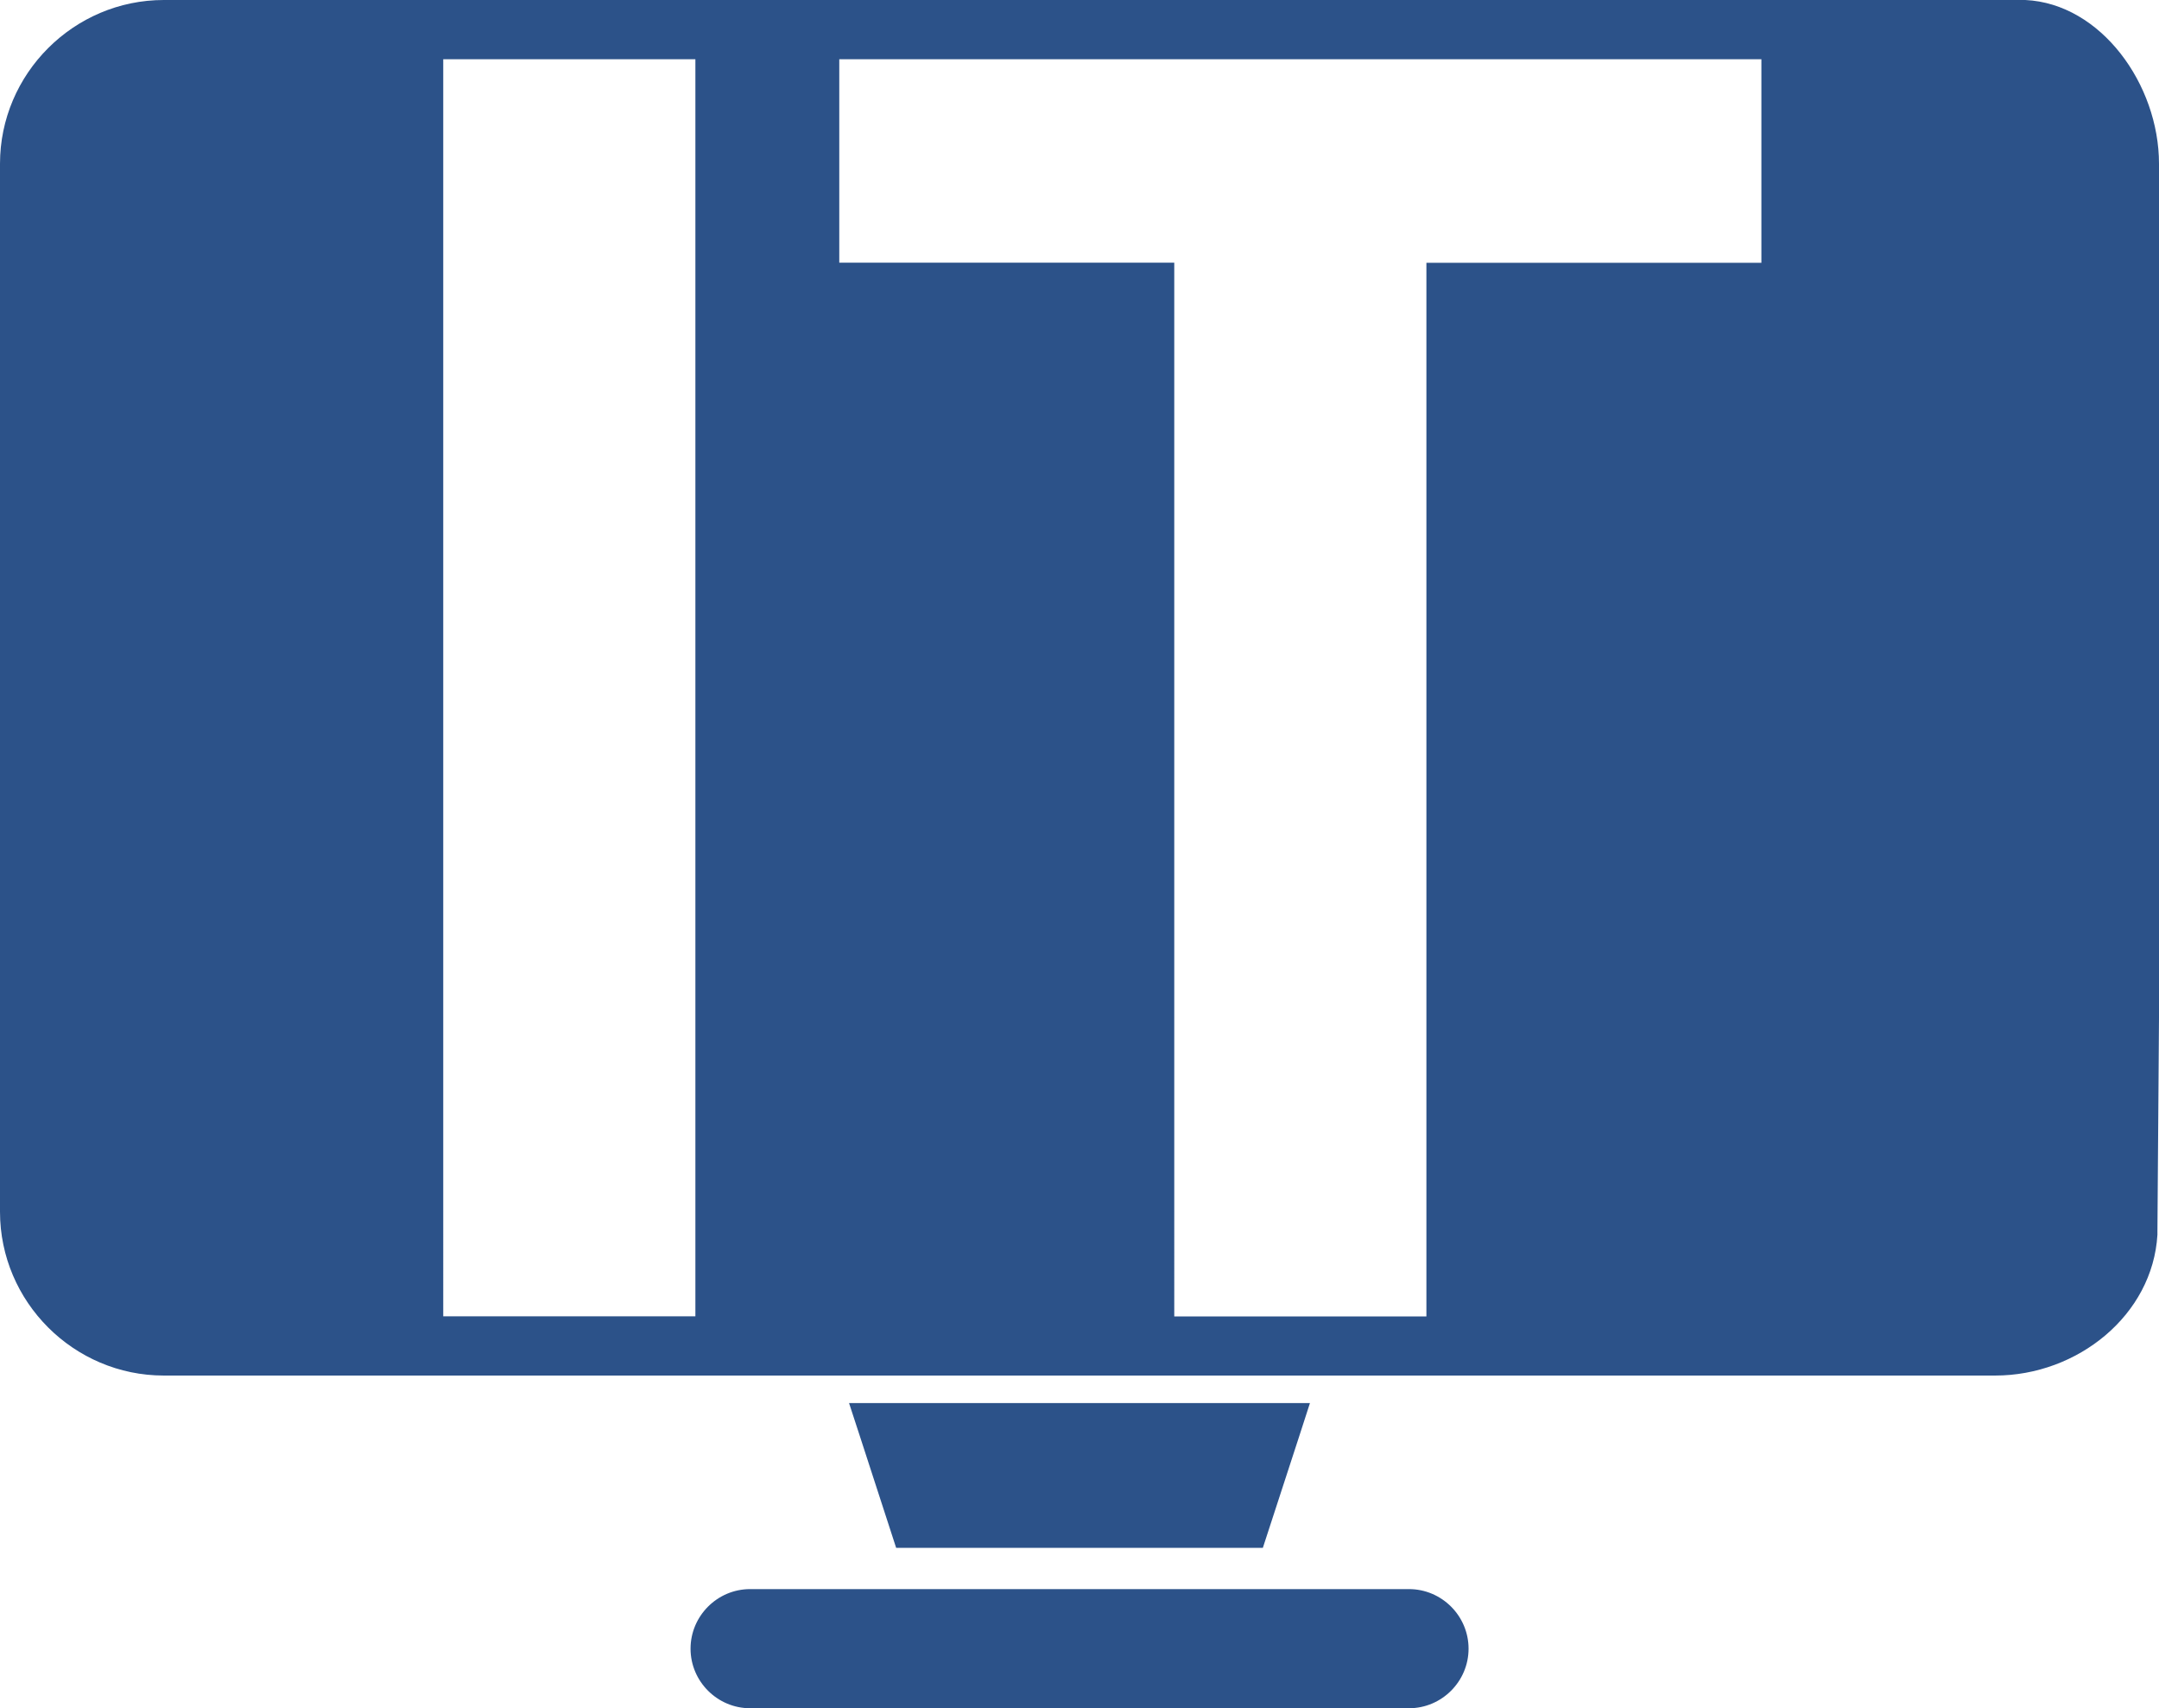 <svg xmlns="http://www.w3.org/2000/svg" id="Layer_1" data-name="Layer 1" viewBox="0 0 192.06 151.98"><defs><style>      .cls-1 {        fill: #2c5289;        fill-rule: evenodd;      }    </style></defs><path class="cls-1" d="M66.73,141.38h58.61c2.91,0,5.3,2.38,5.3,5.3h0c0,2.91-2.38,5.3-5.3,5.3h-58.61c-2.91,0-5.3-2.38-5.3-5.3h0c0-2.91,2.38-5.3,5.3-5.3Z"></path><polygon class="cls-1" points="116.53 124.83 115.54 127.89 112.34 137.71 102.02 137.71 100.37 137.71 91.69 137.71 90.04 137.71 79.72 137.71 76.53 127.89 75.53 124.83 116.53 124.83"></polygon><path class="cls-1" d="M180.17,0c6.73.32,11.89,7.52,11.89,14.57v33.01h0v13.75h0v29.24l-.14,18.98v.3c-.42,7.16-7.11,12.53-14.43,12.53H14.57c-8.01,0-14.57-6.56-14.57-14.57V14.57C0,6.56,6.56,0,14.57,0h110.75M61.86,5.27v111.84h-22.43V5.27h22.43ZM156.69,5.27v18.11h-29.8v93.74h-22.43V23.37h-29.8V5.27h82.04Z"></path></svg>